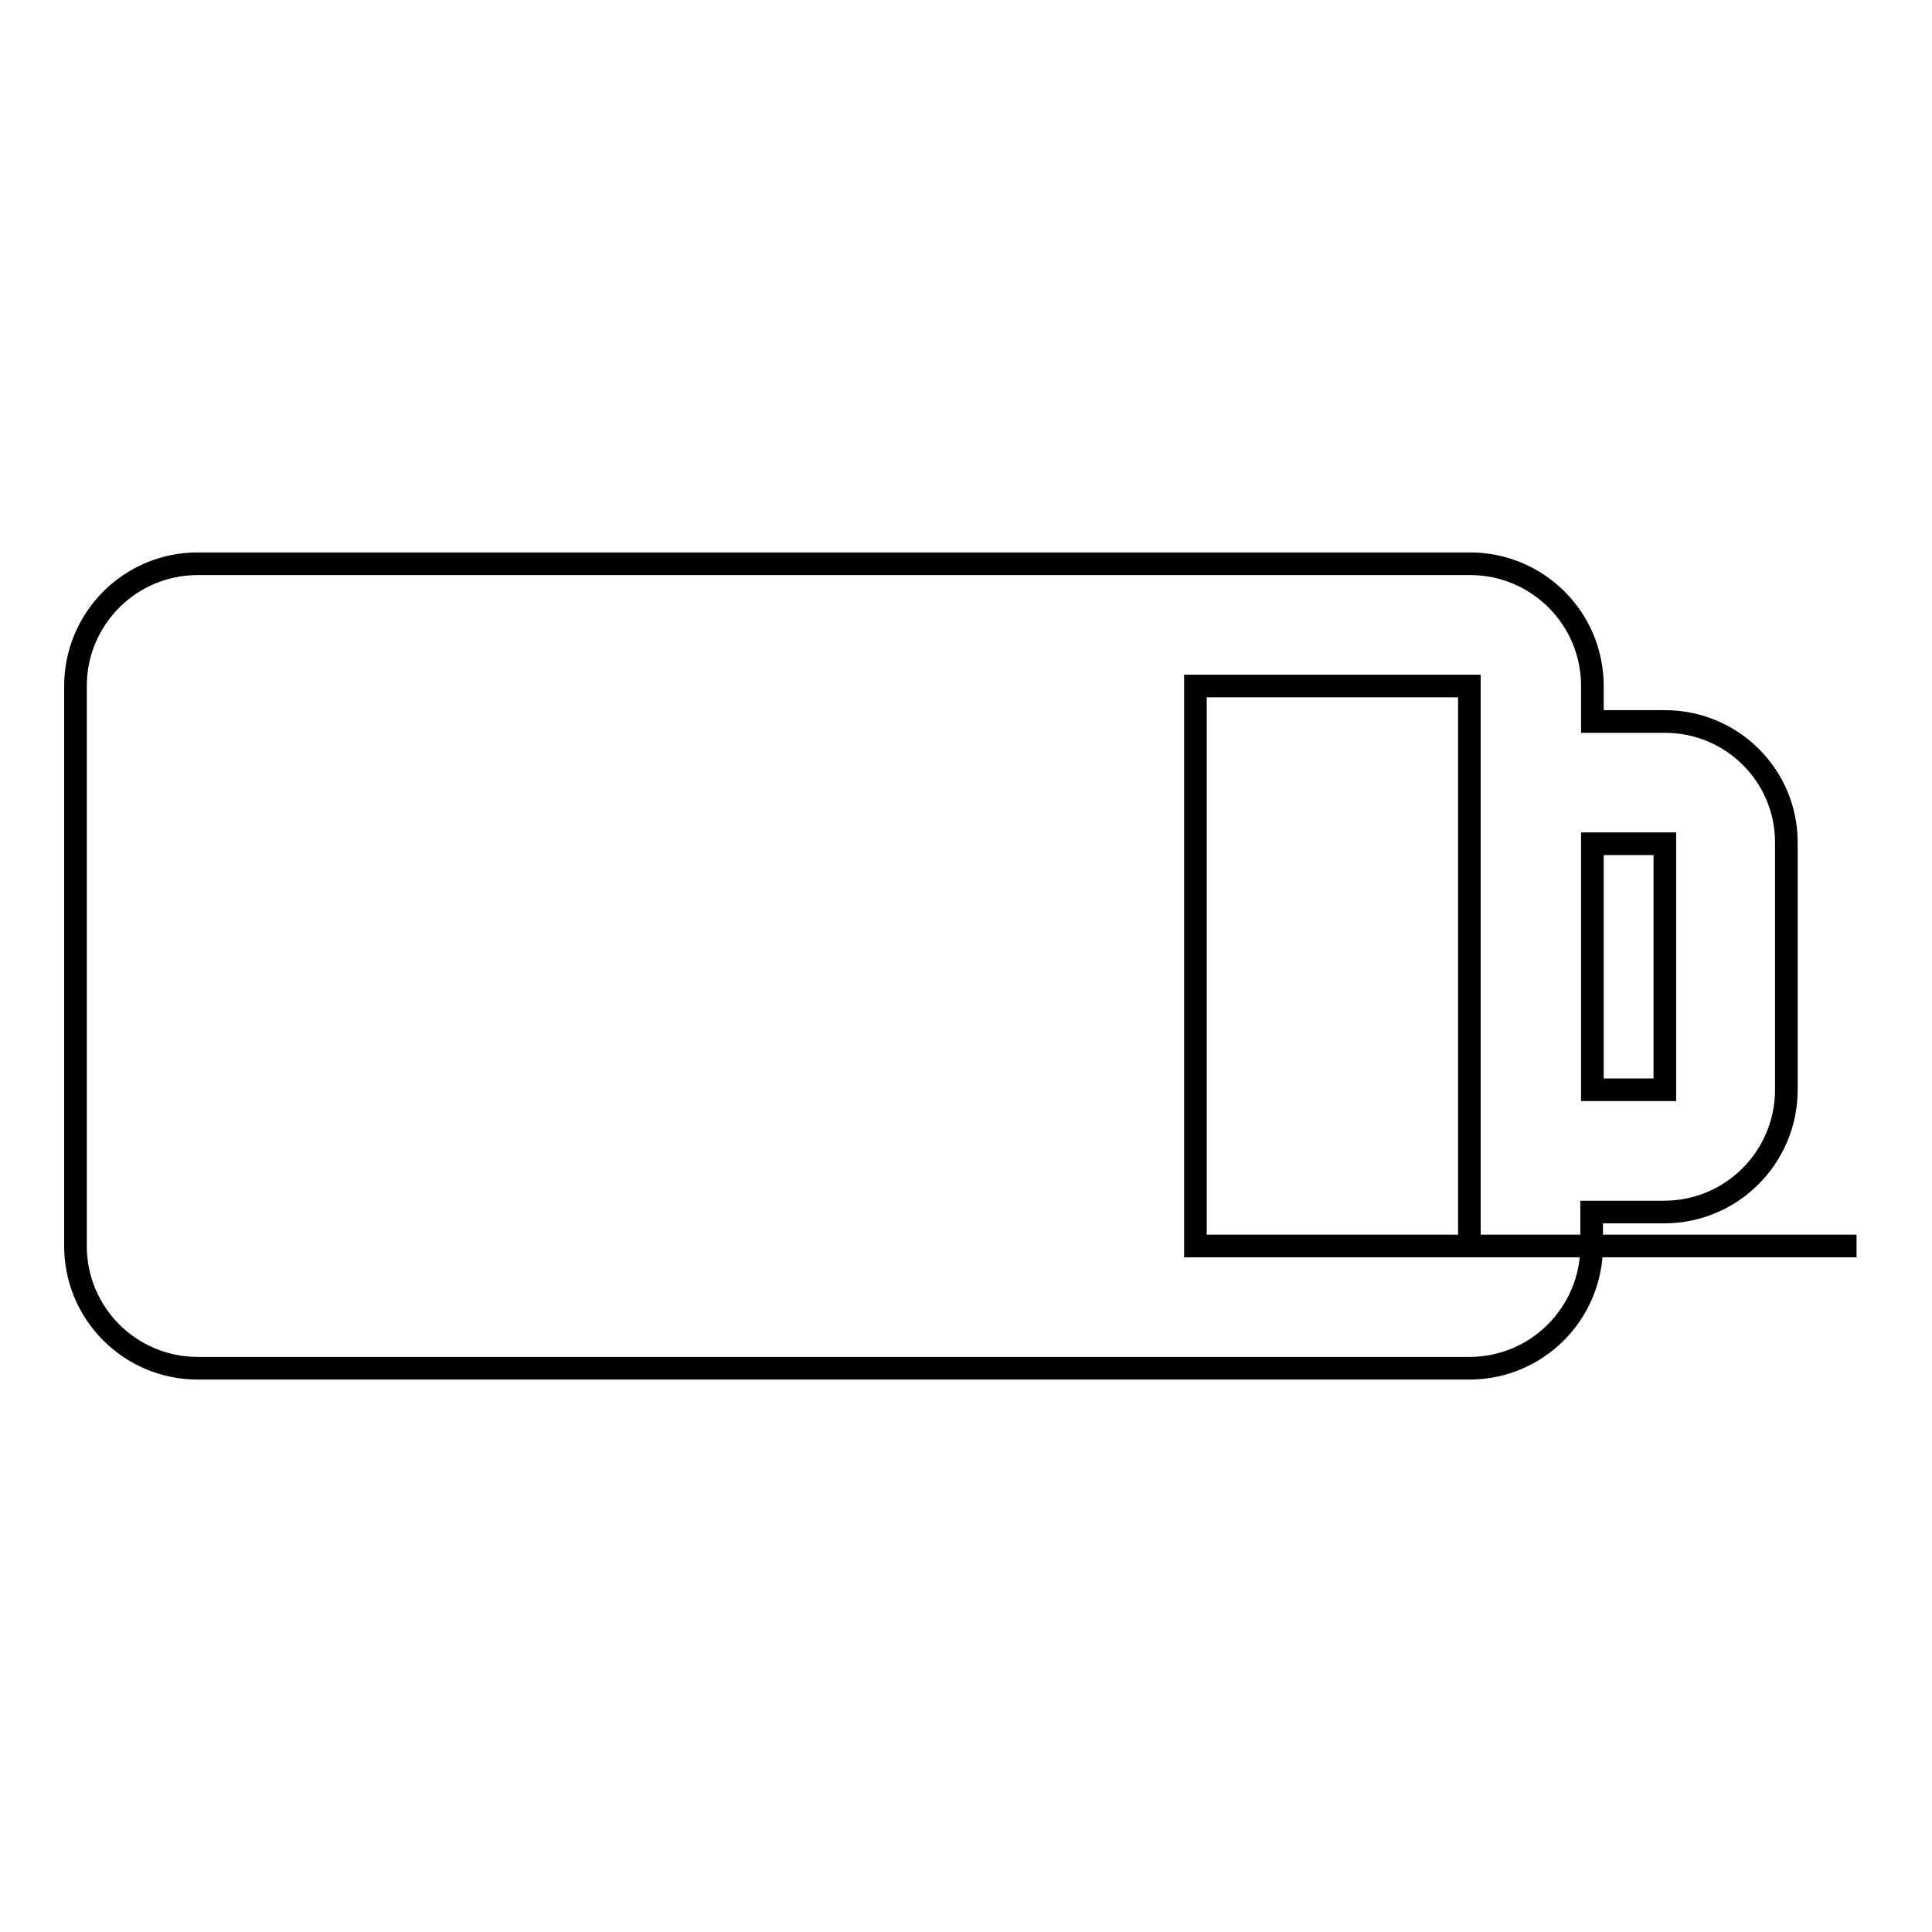 <?xml version="1.0" encoding="utf-8"?>
<!-- Svg Vector Icons : http://www.onlinewebfonts.com/icon -->
<!DOCTYPE svg PUBLIC "-//W3C//DTD SVG 1.1//EN" "http://www.w3.org/Graphics/SVG/1.1/DTD/svg11.dtd">
<svg version="1.1" xmlns="http://www.w3.org/2000/svg" xmlns:xlink="http://www.w3.org/1999/xlink" x="0px" y="0px" viewBox="0 0 256 256" enable-background="new 0 0 256 256" xml:space="preserve">
<g> <path stroke-width="3" fill-opacity="0" stroke="#000000"  d="M220.6,95.6H211v-4.7c0-9-7.3-16.2-16.2-16.2H26.2c-9,0-16.2,7.3-16.2,16.2v74.2c0,9,7.3,16.2,16.2,16.2 h168.5c9,0,16.2-7.3,16.2-16.2v-4.5h9.6c9,0,16.2-7.3,16.2-16.2v-32.6C236.8,102.9,229.6,95.6,220.6,95.6z M194.8,165.1 c0,0,0,0,51.2,0h-87.6V90.9h36.3l0,4.7l0,0v65h0V165.1z M220.6,144.4C220.6,144.4,220.6,144.4,220.6,144.4l-9.6,0v-32.6h9.6 c0,0,0,0,0,0V144.4z"/></g>
</svg>